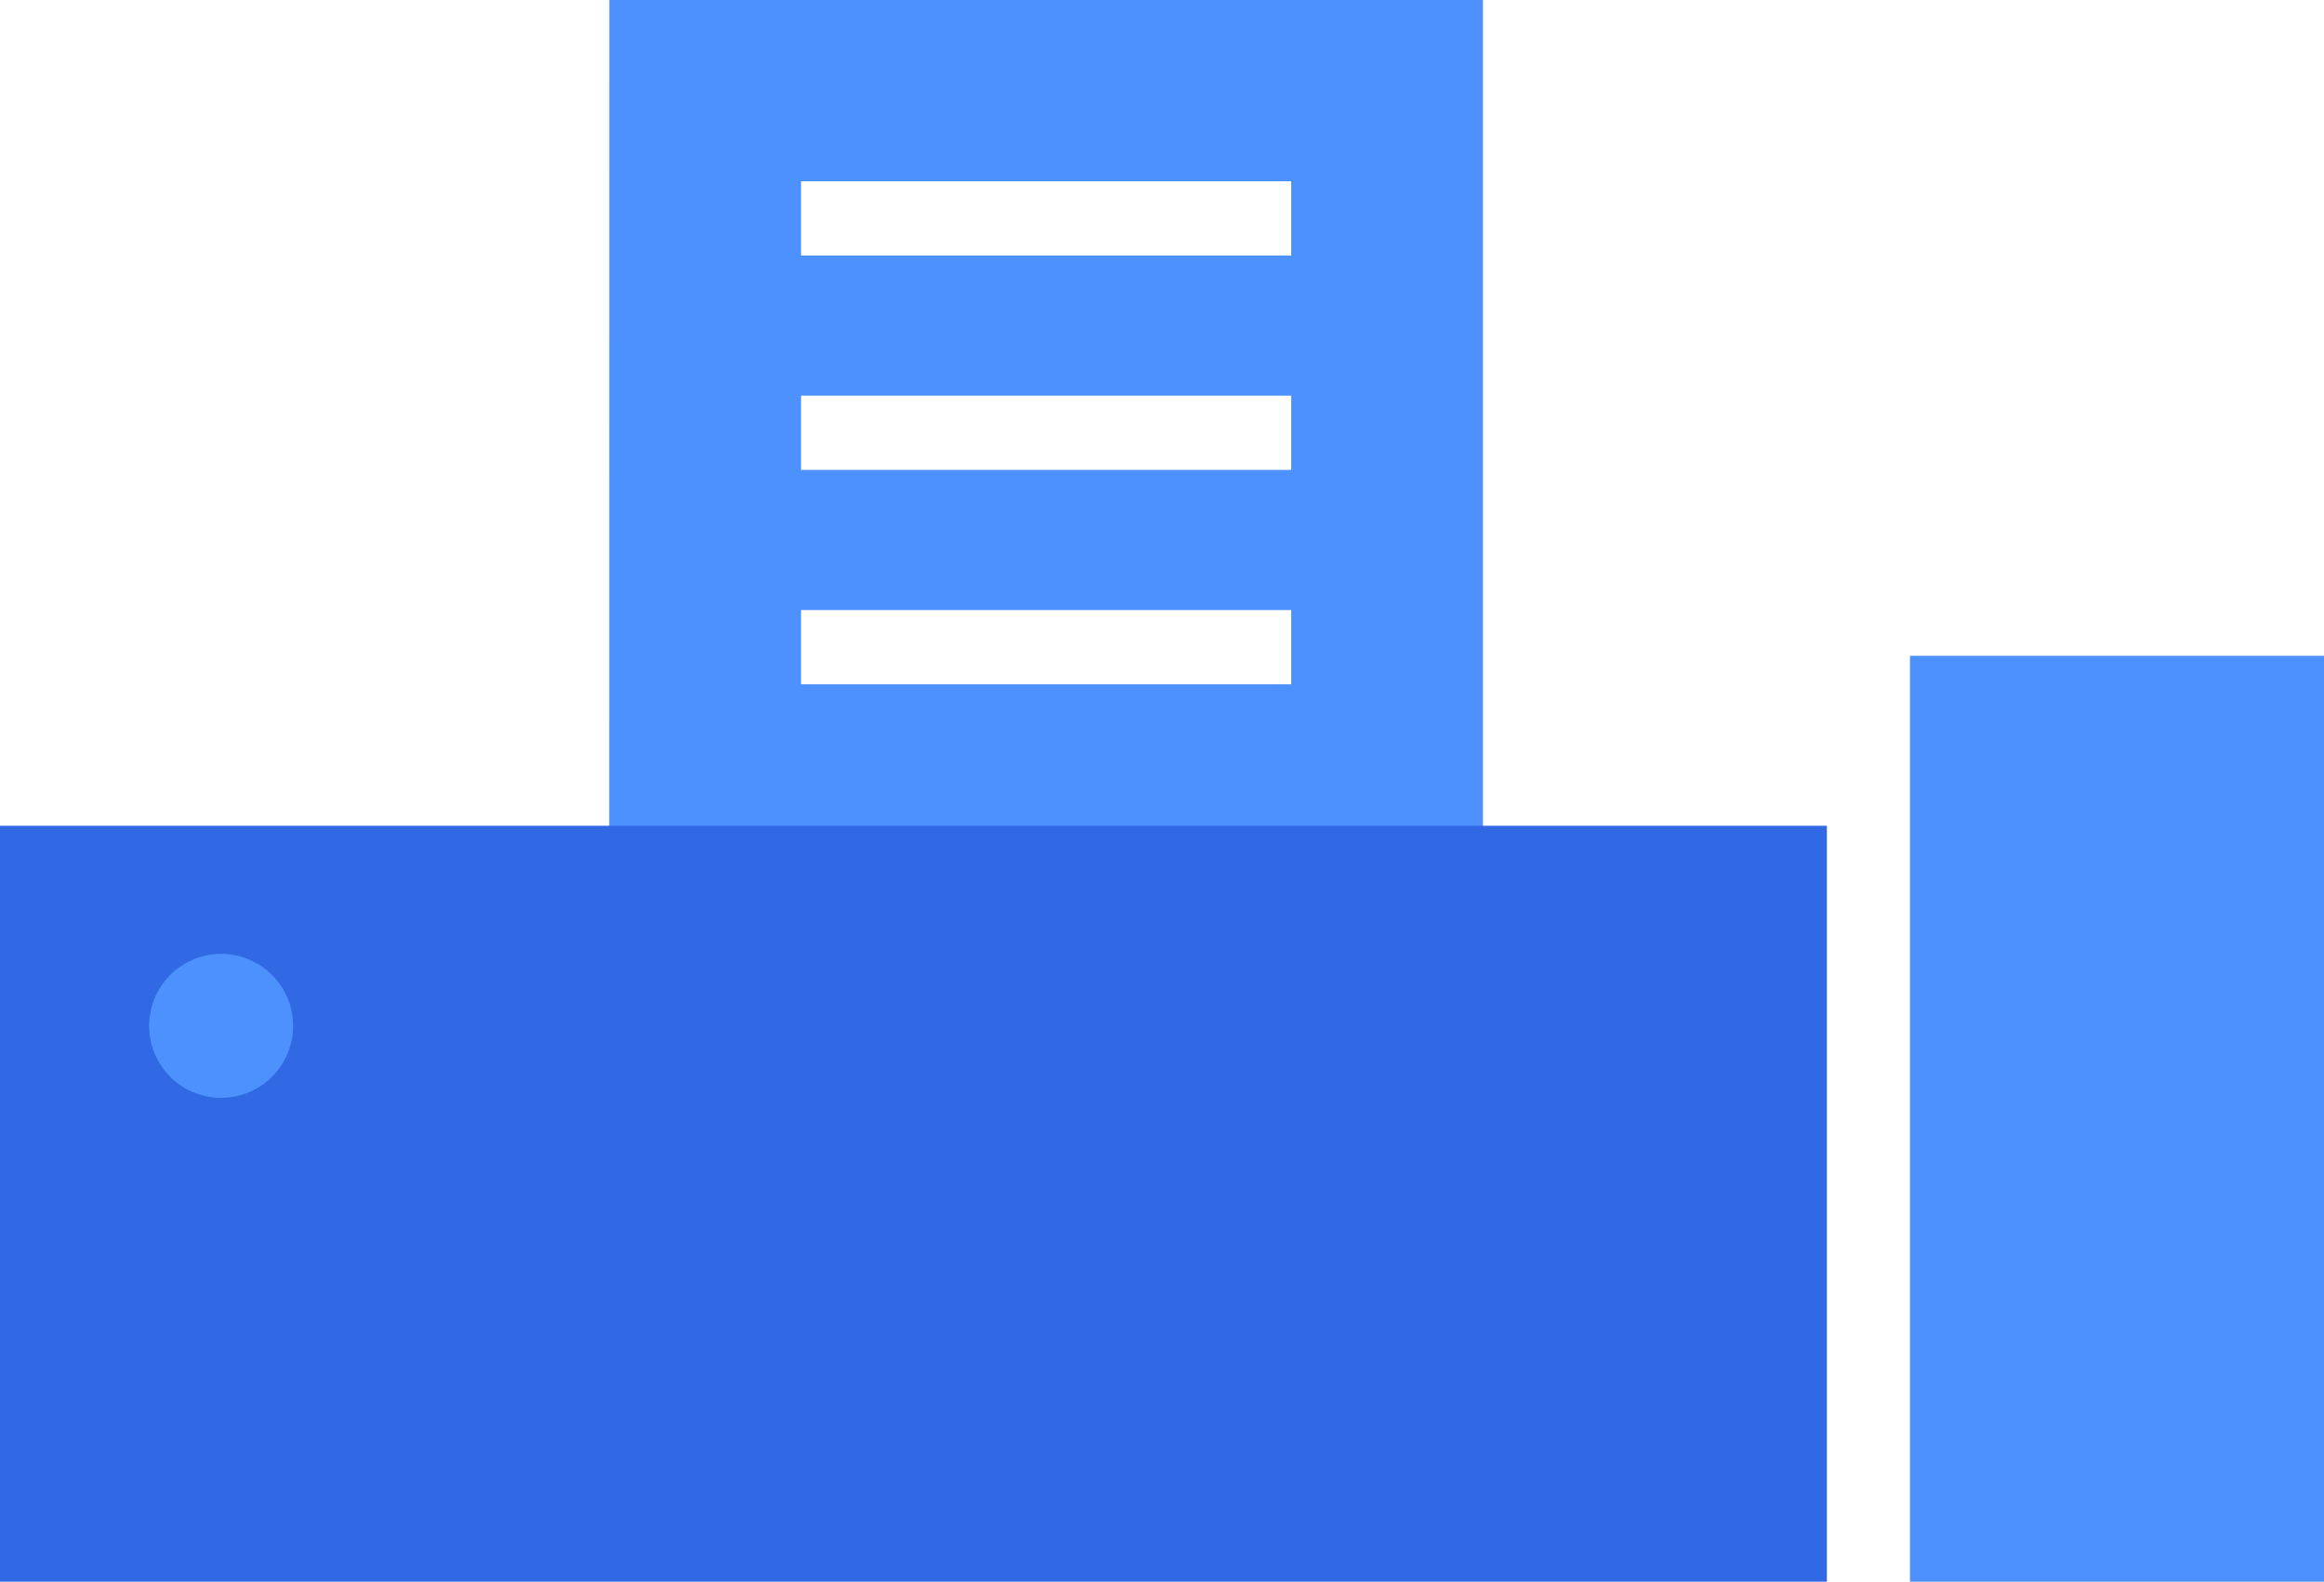 <svg id="グループ_1616" data-name="グループ 1616" xmlns="http://www.w3.org/2000/svg" xmlns:xlink="http://www.w3.org/1999/xlink" width="102.966" height="70.086" viewBox="0 0 102.966 70.086">
  <defs>
    <clipPath id="clip-path">
      <rect id="長方形_1114" data-name="長方形 1114" width="102.966" height="70.086" fill="none"/>
    </clipPath>
  </defs>
  <path id="パス_1178" data-name="パス 1178" d="M95.77,27.032h21.718v3.291H95.77Zm0-9.5h21.718v3.291H95.77Zm0-9.5h21.718v3.291H95.77Zm-8.5,38.88h38.711V0H87.274Z" transform="translate(-60.279 -0.001)" fill="#4d91ff"/>
  <rect id="長方形_1112" data-name="長方形 1112" width="80.94" height="33.497" transform="translate(0 36.589)" fill="#3168e4"/>
  <rect id="長方形_1113" data-name="長方形 1113" width="18.344" height="41.028" transform="translate(84.622 29.058)" fill="#4d91ff"/>
  <g id="グループ_1610" data-name="グループ 1610">
    <g id="グループ_1609" data-name="グループ 1609" clip-path="url(#clip-path)">
      <path id="パス_1179" data-name="パス 1179" d="M27.745,139.841a3.189,3.189,0,1,1-3.189-3.189,3.189,3.189,0,0,1,3.189,3.189" transform="translate(-14.759 -94.384)" fill="#4d91ff"/>
    </g>
  </g>
</svg>
